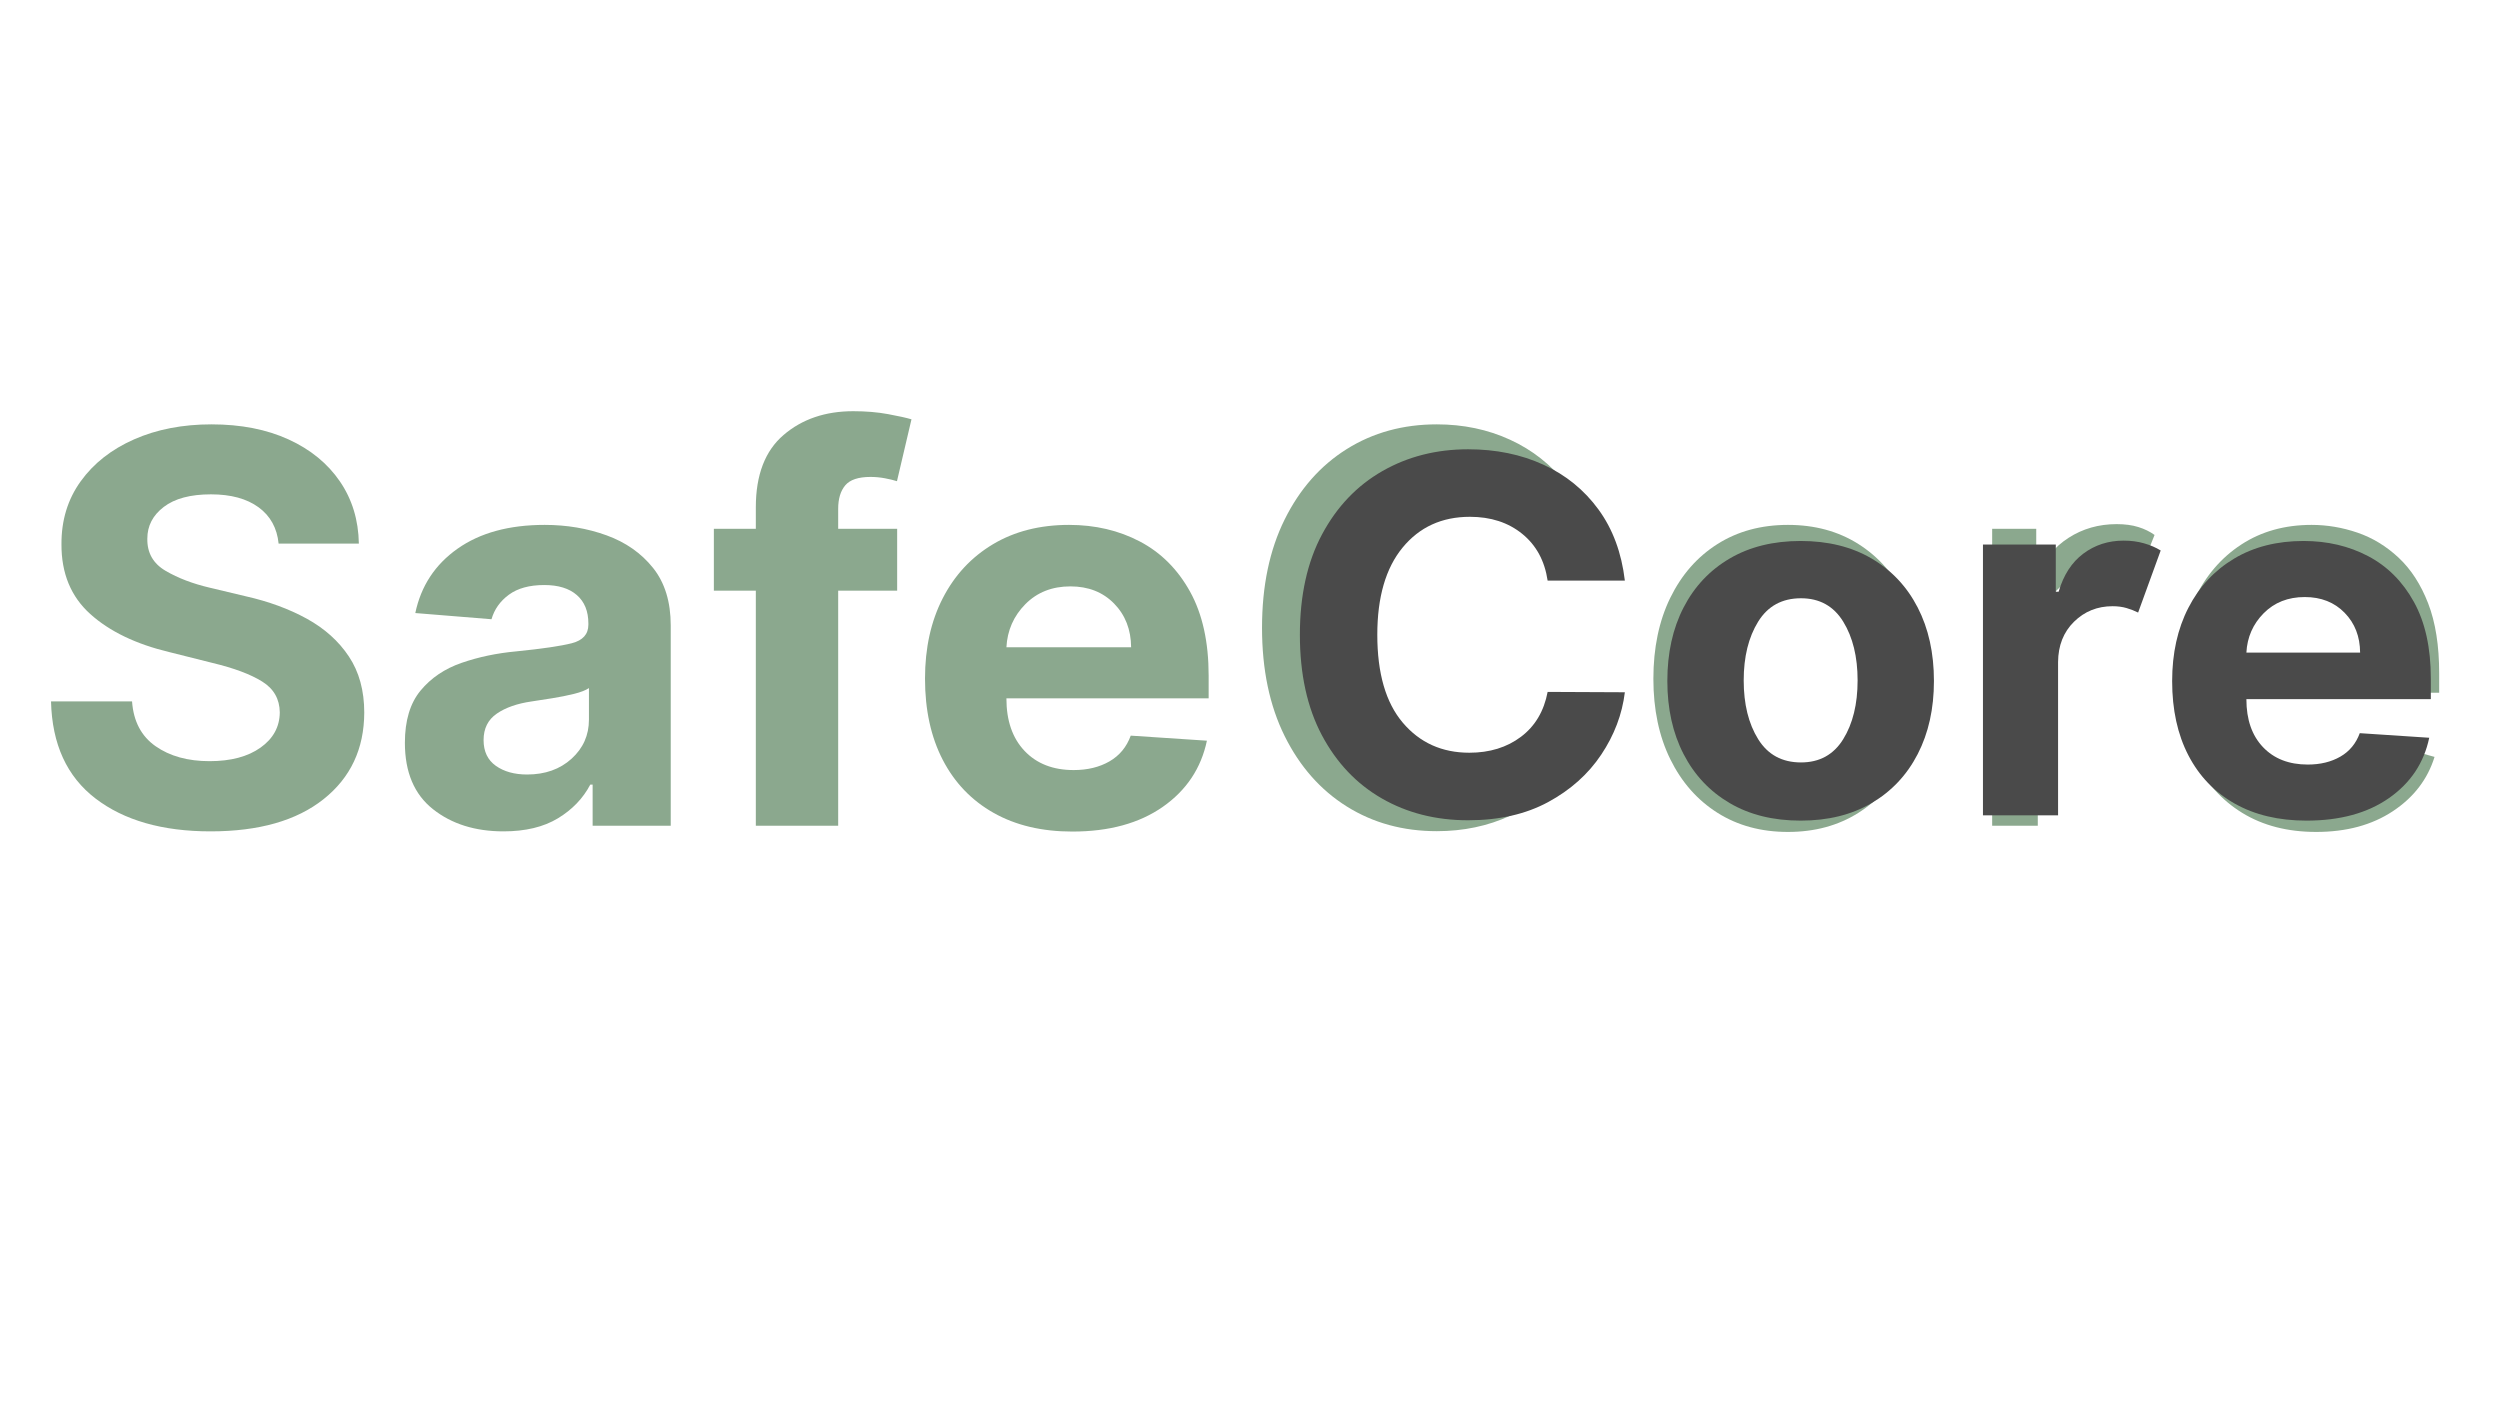 <svg xmlns="http://www.w3.org/2000/svg" xmlns:xlink="http://www.w3.org/1999/xlink" width="1920" zoomAndPan="magnify" viewBox="0 0 1440 810" height="1080" preserveAspectRatio="xMidYMid meet" version="1.0"><defs><g/></defs><g fill="#8ba88e" fill-opacity="1"><g transform="translate(16.922, 475.633)"><g><path d="M 143.562 -162.5 C 142.664 -171.477 138.82 -178.453 132.031 -183.422 C 125.238 -188.398 116.086 -190.891 104.578 -190.891 C 92.773 -190.891 83.719 -188.473 77.406 -183.641 C 71.094 -178.816 67.938 -172.734 67.938 -165.391 C 67.789 -157.223 71.297 -151.039 78.453 -146.844 C 85.617 -142.645 94.141 -139.395 104.016 -137.094 L 124.516 -132.203 C 137.734 -129.234 149.484 -124.926 159.766 -119.281 C 170.047 -113.633 178.133 -106.375 184.031 -97.5 C 189.938 -88.633 192.891 -77.852 192.891 -65.156 C 192.816 -44.289 185.004 -27.676 169.453 -15.312 C 153.898 -2.945 132.203 3.234 104.359 3.234 C 76.66 3.234 54.566 -3.078 38.078 -15.703 C 21.598 -28.328 13.062 -46.961 12.469 -71.609 L 59.141 -71.609 C 59.953 -60.18 64.461 -51.586 72.672 -45.828 C 80.879 -40.078 91.254 -37.203 103.797 -37.203 C 116.047 -37.203 125.828 -39.801 133.141 -45 C 140.453 -50.195 144.148 -56.953 144.234 -65.266 C 144.148 -72.984 140.766 -78.922 134.078 -83.078 C 127.398 -87.242 117.863 -90.812 105.469 -93.781 L 80.641 -100.016 C 61.398 -104.617 46.211 -111.93 35.078 -121.953 C 23.941 -131.973 18.41 -145.375 18.484 -162.156 C 18.41 -175.969 22.102 -188.051 29.562 -198.406 C 37.031 -208.77 47.297 -216.828 60.359 -222.578 C 73.43 -228.328 88.281 -231.203 104.906 -231.203 C 121.844 -231.203 136.641 -228.305 149.297 -222.516 C 161.953 -216.723 171.805 -208.664 178.859 -198.344 C 185.91 -188.031 189.551 -176.082 189.781 -162.5 Z M 143.562 -162.5 "/></g></g></g><g fill="#8ba88e" fill-opacity="1"><g transform="translate(222.294, 475.633)"><g><path d="M 67.719 3.234 C 51.383 3.234 37.832 -1.035 27.062 -9.578 C 16.301 -18.117 10.922 -30.852 10.922 -47.781 C 10.922 -60.551 13.926 -70.57 19.938 -77.844 C 25.945 -85.125 33.832 -90.453 43.594 -93.828 C 53.363 -97.211 63.891 -99.422 75.172 -100.453 C 90.023 -101.941 100.645 -103.5 107.031 -105.125 C 113.414 -106.758 116.609 -110.328 116.609 -115.828 L 116.609 -116.5 C 116.609 -123.551 114.398 -129.004 109.984 -132.859 C 105.566 -136.723 99.312 -138.656 91.219 -138.656 C 82.676 -138.656 75.879 -136.797 70.828 -133.078 C 65.785 -129.367 62.445 -124.66 60.812 -118.953 L 16.922 -122.516 C 20.191 -138.098 28.305 -150.457 41.266 -159.594 C 54.223 -168.727 70.945 -173.297 91.438 -173.297 C 104.133 -173.297 116.016 -171.289 127.078 -167.281 C 138.141 -163.27 147.066 -157.016 153.859 -148.516 C 160.648 -140.016 164.047 -128.969 164.047 -115.375 L 164.047 0 L 119.062 0 L 119.062 -23.719 L 117.719 -23.719 C 113.562 -15.781 107.344 -9.301 99.062 -4.281 C 90.781 0.727 80.332 3.234 67.719 3.234 Z M 81.297 -29.516 C 91.691 -29.516 100.227 -32.539 106.906 -38.594 C 113.594 -44.645 116.938 -52.16 116.938 -61.141 L 116.938 -79.297 C 115.082 -78.035 112.207 -76.922 108.312 -75.953 C 104.414 -74.992 100.254 -74.16 95.828 -73.453 C 91.41 -72.742 87.457 -72.129 83.969 -71.609 C 75.656 -70.422 68.957 -68.082 63.875 -64.594 C 58.789 -61.102 56.25 -56.02 56.25 -49.344 C 56.25 -42.801 58.602 -37.859 63.312 -34.516 C 68.031 -31.18 74.023 -29.516 81.297 -29.516 Z M 81.297 -29.516 "/></g></g></g><g fill="#8ba88e" fill-opacity="1"><g transform="translate(404.278, 475.633)"><g><path d="M 112.484 -171.062 L 112.484 -135.422 L 78.516 -135.422 L 78.516 0 L 31.078 0 L 31.078 -135.422 L 6.906 -135.422 L 6.906 -171.062 L 31.078 -171.062 L 31.078 -183.438 C 31.078 -202.07 36.398 -215.953 47.047 -225.078 C 57.703 -234.211 71.086 -238.781 87.203 -238.781 C 94.484 -238.781 101.145 -238.223 107.188 -237.109 C 113.238 -235.992 117.754 -234.992 120.734 -234.109 L 112.375 -198.469 C 110.52 -199.062 108.219 -199.617 105.469 -200.141 C 102.719 -200.66 99.93 -200.922 97.109 -200.922 C 90.129 -200.922 85.285 -199.301 82.578 -196.062 C 79.867 -192.832 78.516 -188.328 78.516 -182.547 L 78.516 -171.062 Z M 112.484 -171.062 "/></g></g></g><g fill="#8ba88e" fill-opacity="1"><g transform="translate(520.775, 475.633)"><g><path d="M 96.891 3.344 C 79.367 3.344 64.258 -0.238 51.562 -7.406 C 38.863 -14.57 29.098 -24.742 22.266 -37.922 C 15.441 -51.098 12.031 -66.707 12.031 -84.75 C 12.031 -102.352 15.441 -117.797 22.266 -131.078 C 29.098 -144.367 38.734 -154.727 51.172 -162.156 C 63.609 -169.582 78.219 -173.297 95 -173.297 C 110.07 -173.297 123.676 -170.102 135.812 -163.719 C 147.957 -157.332 157.594 -147.695 164.719 -134.812 C 171.844 -121.938 175.406 -105.805 175.406 -86.422 L 175.406 -73.391 L 58.922 -73.391 L 58.922 -73.281 C 58.922 -60.508 62.41 -50.445 69.391 -43.094 C 76.367 -35.75 85.797 -32.078 97.672 -32.078 C 105.617 -32.078 112.488 -33.742 118.281 -37.078 C 124.07 -40.422 128.156 -45.363 130.531 -51.906 L 174.406 -49 C 171.062 -33.113 162.598 -20.414 149.016 -10.906 C 135.43 -1.406 118.055 3.344 96.891 3.344 Z M 58.922 -102.797 L 130.75 -102.797 C 130.676 -112.973 127.41 -121.363 120.953 -127.969 C 114.492 -134.57 106.102 -137.875 95.781 -137.875 C 85.238 -137.875 76.586 -134.457 69.828 -127.625 C 63.078 -120.801 59.441 -112.523 58.922 -102.797 Z M 58.922 -102.797 "/></g></g></g><g fill="#8ba88e" fill-opacity="1"><g transform="translate(708.223, 475.633)"><g><path d="M 211.156 -156.812 L 183.547 -156.812 C 181.316 -167.352 177.047 -176.223 170.734 -183.422 C 164.422 -190.629 156.805 -196.086 147.891 -199.797 C 138.984 -203.516 129.484 -205.375 119.391 -205.375 C 105.578 -205.375 93.082 -201.883 81.906 -194.906 C 70.738 -187.926 61.867 -177.641 55.297 -164.047 C 48.723 -150.461 45.438 -133.797 45.438 -114.047 C 45.438 -94.297 48.723 -77.625 55.297 -64.031 C 61.867 -50.445 70.738 -40.164 81.906 -33.188 C 93.082 -26.207 105.578 -22.719 119.391 -22.719 C 129.484 -22.719 138.984 -24.57 147.891 -28.281 C 156.805 -32 164.422 -37.457 170.734 -44.656 C 177.047 -51.863 181.316 -60.738 183.547 -71.281 L 211.156 -71.281 C 208.344 -55.688 202.594 -42.336 193.906 -31.234 C 185.219 -20.141 174.445 -11.641 161.594 -5.734 C 148.75 0.172 134.68 3.125 119.391 3.125 C 99.941 3.125 82.641 -1.625 67.484 -11.125 C 52.336 -20.633 40.422 -34.148 31.734 -51.672 C 23.047 -69.191 18.703 -89.984 18.703 -114.047 C 18.703 -138.098 23.047 -158.883 31.734 -176.406 C 40.422 -193.938 52.336 -207.453 67.484 -216.953 C 82.641 -226.453 99.941 -231.203 119.391 -231.203 C 134.68 -231.203 148.75 -228.25 161.594 -222.344 C 174.445 -216.445 185.219 -207.945 193.906 -196.844 C 202.594 -185.75 208.344 -172.406 211.156 -156.812 Z M 211.156 -156.812 "/></g></g></g><g fill="#8ba88e" fill-opacity="1"><g transform="translate(936.315, 475.633)"><g><path d="M 93.547 3.562 C 78.109 3.562 64.578 -0.109 52.953 -7.453 C 41.336 -14.805 32.281 -25.094 25.781 -38.312 C 19.281 -51.531 16.031 -66.973 16.031 -84.641 C 16.031 -102.461 19.281 -118.02 25.781 -131.312 C 32.281 -144.602 41.336 -154.922 52.953 -162.266 C 64.578 -169.617 78.109 -173.297 93.547 -173.297 C 108.992 -173.297 122.523 -169.617 134.141 -162.266 C 145.766 -154.922 154.82 -144.602 161.312 -131.312 C 167.812 -118.02 171.062 -102.461 171.062 -84.641 C 171.062 -66.973 167.812 -51.531 161.312 -38.312 C 154.82 -25.094 145.766 -14.805 134.141 -7.453 C 122.523 -0.109 108.992 3.562 93.547 3.562 Z M 93.547 -20.047 C 105.285 -20.047 114.941 -23.051 122.516 -29.062 C 130.086 -35.082 135.691 -42.988 139.328 -52.781 C 142.961 -62.582 144.781 -73.203 144.781 -84.641 C 144.781 -96.078 142.961 -106.734 139.328 -116.609 C 135.691 -126.484 130.086 -134.461 122.516 -140.547 C 114.941 -146.641 105.285 -149.688 93.547 -149.688 C 81.816 -149.688 72.164 -146.641 64.594 -140.547 C 57.02 -134.461 51.414 -126.484 47.781 -116.609 C 44.145 -106.734 42.328 -96.078 42.328 -84.641 C 42.328 -73.203 44.145 -62.582 47.781 -52.781 C 51.414 -42.988 57.02 -35.082 64.594 -29.062 C 72.164 -23.051 81.816 -20.047 93.547 -20.047 Z M 93.547 -20.047 "/></g></g></g><g fill="#8ba88e" fill-opacity="1"><g transform="translate(1123.422, 475.633)"><g><path d="M 24.062 0 L 24.062 -171.062 L 49.453 -171.062 L 49.453 -145.234 L 51.234 -145.234 C 54.273 -153.691 59.879 -160.555 68.047 -165.828 C 76.211 -171.098 85.457 -173.734 95.781 -173.734 C 100.531 -173.734 104.688 -173.176 108.25 -172.062 C 111.812 -170.957 114.93 -169.438 117.609 -167.5 L 108.703 -145.234 C 106.848 -146.191 104.676 -146.945 102.188 -147.5 C 99.695 -148.062 96.816 -148.344 93.547 -148.344 C 81.078 -148.344 70.758 -144.535 62.594 -136.922 C 54.426 -129.316 50.344 -119.758 50.344 -108.25 L 50.344 0 Z M 24.062 0 "/></g></g></g><g fill="#8ba88e" fill-opacity="1"><g transform="translate(1238.359, 475.633)"><g><path d="M 95.781 3.562 C 79.301 3.562 65.102 -0.094 53.188 -7.406 C 41.27 -14.719 32.098 -24.961 25.672 -38.141 C 19.242 -51.316 16.031 -66.672 16.031 -84.203 C 16.031 -101.723 19.242 -117.18 25.672 -130.578 C 32.098 -143.984 41.082 -154.453 52.625 -161.984 C 64.164 -169.523 77.66 -173.297 93.109 -173.297 C 102.016 -173.297 110.812 -171.812 119.5 -168.844 C 128.188 -165.875 136.094 -161.066 143.219 -154.422 C 150.352 -147.773 156.035 -138.992 160.266 -128.078 C 164.492 -117.16 166.609 -103.723 166.609 -87.766 L 166.609 -76.625 L 42.438 -76.625 C 43.031 -58.363 48.207 -44.367 57.969 -34.641 C 67.727 -24.91 80.332 -20.047 95.781 -20.047 C 106.102 -20.047 114.973 -22.27 122.391 -26.719 C 129.816 -31.176 135.203 -37.863 138.547 -46.781 L 163.938 -39.656 C 159.926 -26.727 151.906 -16.289 139.875 -8.344 C 127.852 -0.406 113.156 3.562 95.781 3.562 Z M 42.438 -99.344 L 139.891 -99.344 C 139.891 -113.82 135.656 -125.832 127.188 -135.375 C 118.719 -144.914 107.359 -149.688 93.109 -149.688 C 83.086 -149.688 74.398 -147.348 67.047 -142.672 C 59.691 -137.992 53.898 -131.812 49.672 -124.125 C 45.441 -116.438 43.031 -108.176 42.438 -99.344 Z M 42.438 -99.344 "/></g></g></g><g fill="#4a4a4a" fill-opacity="1"><g transform="translate(734.311, 469.633)"><g><path d="M 201.609 -135.188 L 157.125 -135.188 C 155.426 -146.625 150.547 -155.609 142.484 -162.141 C 134.43 -168.68 124.379 -171.953 112.328 -171.953 C 96.211 -171.953 83.297 -166.039 73.578 -154.219 C 63.867 -142.406 59.016 -125.664 59.016 -104 C 59.016 -81.789 63.906 -64.914 73.688 -53.375 C 83.469 -41.832 96.25 -36.062 112.031 -36.062 C 123.738 -36.062 133.656 -39.125 141.781 -45.25 C 149.906 -51.375 155.02 -59.988 157.125 -71.094 L 201.609 -70.891 C 200.047 -58.16 195.504 -46.176 187.984 -34.938 C 180.473 -23.695 170.27 -14.586 157.375 -7.609 C 144.477 -0.641 129.125 2.844 111.312 2.844 C 92.758 2.844 76.188 -1.352 61.594 -9.75 C 47.008 -18.145 35.5 -30.297 27.062 -46.203 C 18.633 -62.117 14.422 -81.383 14.422 -104 C 14.422 -126.688 18.688 -145.984 27.219 -161.891 C 35.75 -177.805 47.328 -189.941 61.953 -198.297 C 76.578 -206.66 93.031 -210.844 111.312 -210.844 C 127.363 -210.844 141.836 -207.879 154.734 -201.953 C 167.629 -196.035 178.191 -187.438 186.422 -176.156 C 194.648 -164.883 199.711 -151.227 201.609 -135.188 Z M 201.609 -135.188 "/></g></g></g><g fill="#4a4a4a" fill-opacity="1"><g transform="translate(949.418, 469.633)"><g><path d="M 87.75 3.047 C 71.977 3.047 58.352 -0.32 46.875 -7.062 C 35.395 -13.801 26.539 -23.211 20.312 -35.297 C 14.082 -47.379 10.969 -61.41 10.969 -77.391 C 10.969 -93.504 14.082 -107.602 20.312 -119.688 C 26.539 -131.781 35.395 -141.191 46.875 -147.922 C 58.352 -154.66 71.977 -158.031 87.75 -158.031 C 103.531 -158.031 117.156 -154.66 128.625 -147.922 C 140.102 -141.191 148.957 -131.781 155.188 -119.688 C 161.414 -107.602 164.531 -93.504 164.531 -77.391 C 164.531 -61.41 161.414 -47.379 155.188 -35.297 C 148.957 -23.211 140.102 -13.801 128.625 -7.062 C 117.156 -0.32 103.531 3.047 87.75 3.047 Z M 87.953 -30.469 C 98.648 -30.469 106.758 -34.938 112.281 -43.875 C 117.801 -52.812 120.562 -64.086 120.562 -77.703 C 120.562 -91.305 117.801 -102.594 112.281 -111.562 C 106.758 -120.539 98.648 -125.031 87.953 -125.031 C 77.055 -125.031 68.832 -120.539 63.281 -111.562 C 57.727 -102.594 54.953 -91.305 54.953 -77.703 C 54.953 -64.086 57.727 -52.812 63.281 -43.875 C 68.832 -34.938 77.055 -30.469 87.953 -30.469 Z M 87.953 -30.469 "/></g></g></g><g fill="#4a4a4a" fill-opacity="1"><g transform="translate(1124.917, 469.633)"><g><path d="M 17.266 0 L 17.266 -156 L 59.219 -156 L 59.219 -128.781 L 60.844 -128.781 C 63.688 -138.469 68.441 -145.797 75.109 -150.766 C 81.773 -155.742 89.508 -158.234 98.312 -158.234 C 102.508 -158.234 106.398 -157.723 109.984 -156.703 C 113.578 -155.691 116.797 -154.305 119.641 -152.547 L 106.641 -116.797 C 104.609 -117.816 102.391 -118.68 99.984 -119.391 C 97.586 -120.098 94.898 -120.453 91.922 -120.453 C 83.18 -120.453 75.781 -117.473 69.719 -111.516 C 63.664 -105.555 60.602 -97.805 60.531 -88.266 L 60.531 0 Z M 17.266 0 "/></g></g></g><g fill="#4a4a4a" fill-opacity="1"><g transform="translate(1240.189, 469.633)"><g><path d="M 88.359 3.047 C 72.379 3.047 58.598 -0.219 47.016 -6.75 C 35.441 -13.289 26.539 -22.566 20.312 -34.578 C 14.082 -46.598 10.969 -60.836 10.969 -77.297 C 10.969 -93.336 14.082 -107.414 20.312 -119.531 C 26.539 -131.656 35.328 -141.102 46.672 -147.875 C 58.016 -154.645 71.336 -158.031 86.641 -158.031 C 100.379 -158.031 112.785 -155.117 123.859 -149.297 C 134.93 -143.473 143.719 -134.688 150.219 -122.938 C 156.719 -111.195 159.969 -96.488 159.969 -78.812 L 159.969 -66.938 L 53.734 -66.938 L 53.734 -66.828 C 53.734 -55.18 56.914 -46.004 63.281 -39.297 C 69.645 -32.598 78.242 -29.25 89.078 -29.25 C 96.316 -29.25 102.578 -30.77 107.859 -33.812 C 113.141 -36.863 116.863 -41.367 119.031 -47.328 L 159.047 -44.688 C 156.004 -30.195 148.285 -18.617 135.891 -9.953 C 123.504 -1.285 107.66 3.047 88.359 3.047 Z M 53.734 -93.75 L 119.234 -93.75 C 119.172 -103.02 116.191 -110.664 110.297 -116.688 C 104.41 -122.719 96.758 -125.734 87.344 -125.734 C 77.727 -125.734 69.836 -122.617 63.672 -116.391 C 57.516 -110.16 54.203 -102.613 53.734 -93.75 Z M 53.734 -93.75 "/></g></g></g></svg>